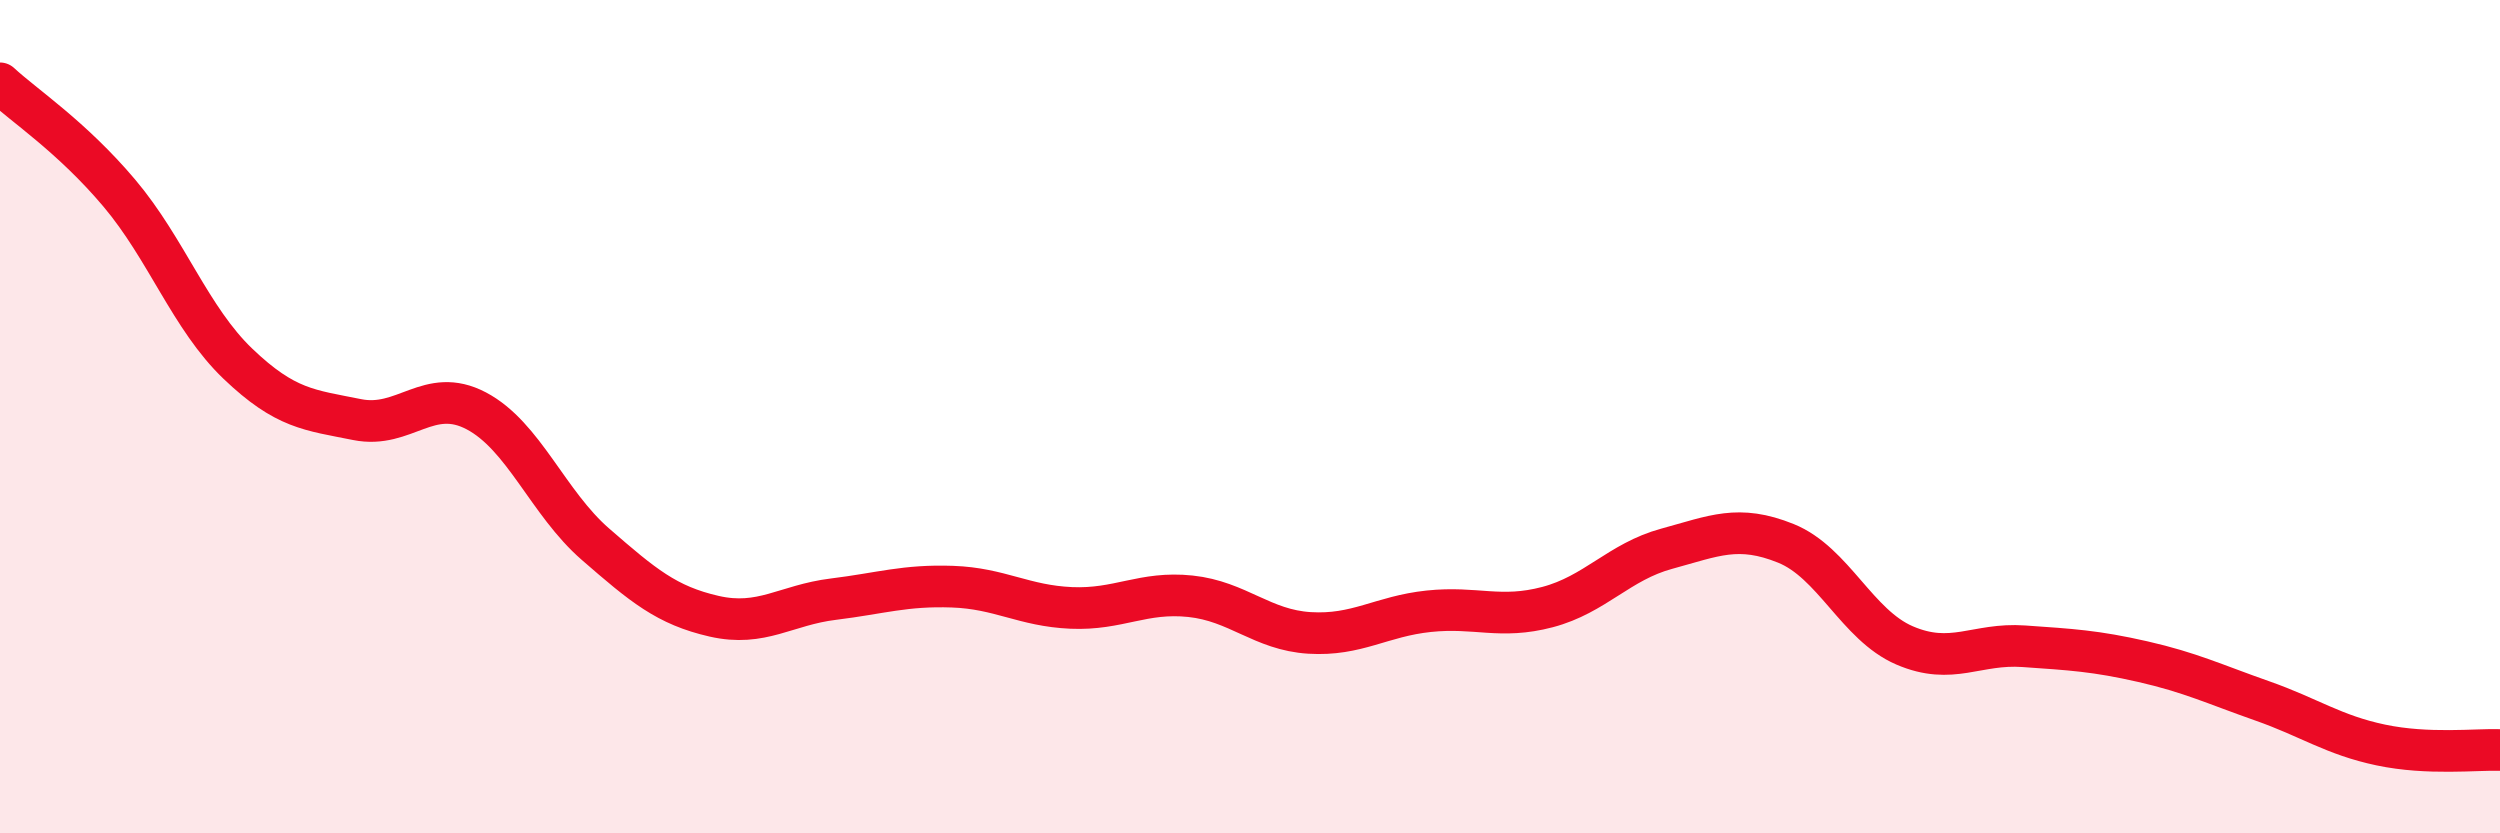 
    <svg width="60" height="20" viewBox="0 0 60 20" xmlns="http://www.w3.org/2000/svg">
      <path
        d="M 0,2 C 0.57,2.53 1.72,3.28 2.86,4.63 C 4,5.98 4.57,7.64 5.71,8.73 C 6.85,9.82 7.43,9.84 8.57,10.07 C 9.71,10.3 10.29,9.26 11.43,9.86 C 12.57,10.46 13.15,12.07 14.29,13.06 C 15.43,14.05 16,14.53 17.14,14.79 C 18.28,15.05 18.86,14.52 20,14.38 C 21.14,14.24 21.72,14.04 22.86,14.08 C 24,14.12 24.57,14.54 25.71,14.59 C 26.85,14.64 27.43,14.19 28.57,14.31 C 29.71,14.43 30.29,15.12 31.43,15.19 C 32.57,15.26 33.15,14.79 34.29,14.67 C 35.43,14.55 36,14.87 37.14,14.57 C 38.28,14.27 38.86,13.48 40,13.17 C 41.14,12.86 41.72,12.58 42.86,13.04 C 44,13.5 44.57,15 45.71,15.49 C 46.85,15.98 47.43,15.43 48.57,15.51 C 49.71,15.59 50.29,15.62 51.43,15.88 C 52.57,16.14 53.15,16.42 54.29,16.82 C 55.43,17.22 56,17.64 57.14,17.88 C 58.28,18.12 59.43,17.98 60,18L60 20L0 20Z"
        fill="#EB0A25"
        opacity="0.1"
        stroke-linecap="round"
        stroke-linejoin="round"
      />
      <path
        d="M 0,2 C 0.57,2.53 1.72,3.28 2.86,4.63 C 4,5.98 4.57,7.64 5.71,8.73 C 6.85,9.82 7.43,9.84 8.57,10.07 C 9.71,10.3 10.29,9.26 11.43,9.86 C 12.57,10.46 13.15,12.07 14.29,13.06 C 15.43,14.05 16,14.53 17.14,14.79 C 18.28,15.05 18.86,14.52 20,14.38 C 21.14,14.24 21.72,14.04 22.86,14.08 C 24,14.12 24.57,14.54 25.71,14.59 C 26.85,14.64 27.43,14.19 28.57,14.31 C 29.71,14.43 30.29,15.12 31.43,15.19 C 32.57,15.26 33.15,14.79 34.29,14.67 C 35.43,14.55 36,14.87 37.14,14.57 C 38.28,14.27 38.86,13.48 40,13.17 C 41.14,12.86 41.72,12.58 42.86,13.04 C 44,13.5 44.57,15 45.71,15.49 C 46.85,15.98 47.43,15.43 48.57,15.51 C 49.71,15.59 50.29,15.62 51.43,15.88 C 52.57,16.14 53.15,16.42 54.29,16.82 C 55.43,17.22 56,17.64 57.14,17.88 C 58.28,18.12 59.43,17.98 60,18"
        stroke="#EB0A25"
        stroke-width="1"
        fill="none"
        stroke-linecap="round"
        stroke-linejoin="round"
      />
    </svg>
  